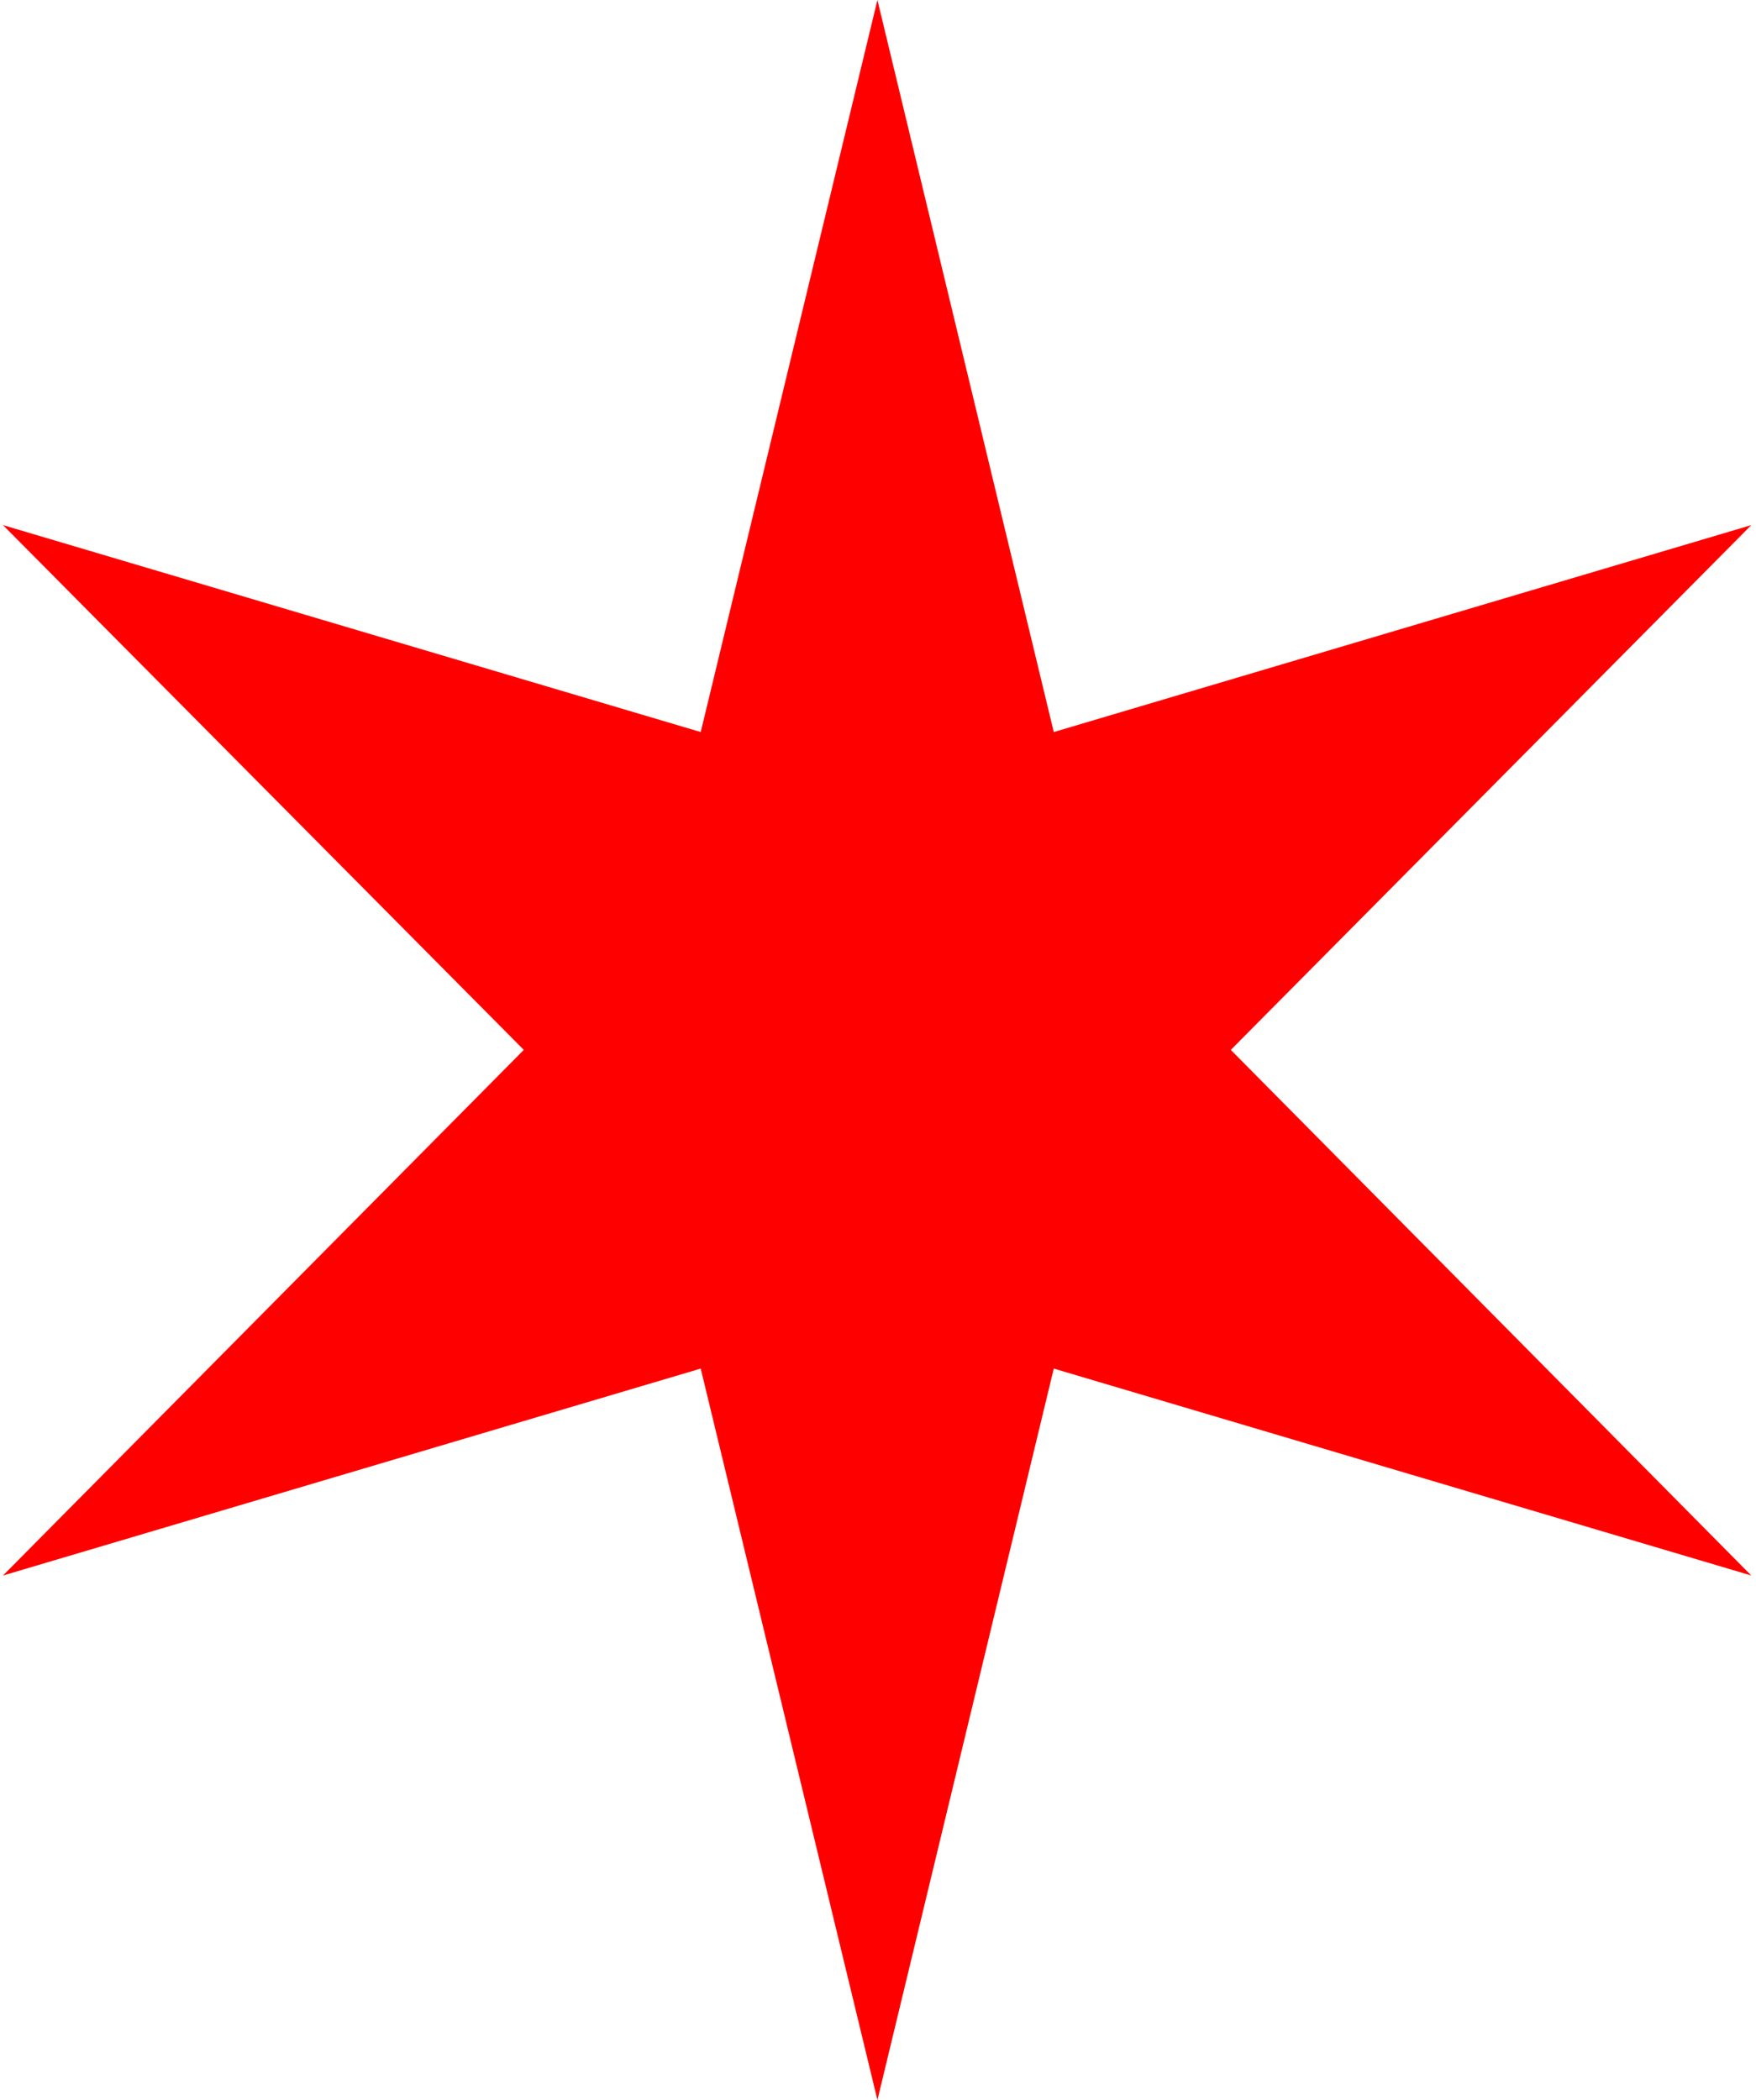<?xml version="1.0" encoding="UTF-8"?>
<svg width="301px" height="360px" viewBox="0 0 301 360" version="1.1" xmlns="http://www.w3.org/2000/svg" xmlns:xlink="http://www.w3.org/1999/xlink">
    <title>Path</title>
    <g id="Page-1" stroke="none" stroke-width="1" fill="none" fill-rule="evenodd">
        <polygon id="Path" fill="#FF0000" fill-rule="nonzero" points="150.401 0 180.631 125.493 300.193 90.019 210.977 179.982 300.193 270.085 180.631 234.611 150.401 360 120.111 234.611 0.513 270.085 89.785 179.982 0.513 90.019 120.111 125.493"></polygon>
    </g>
</svg>